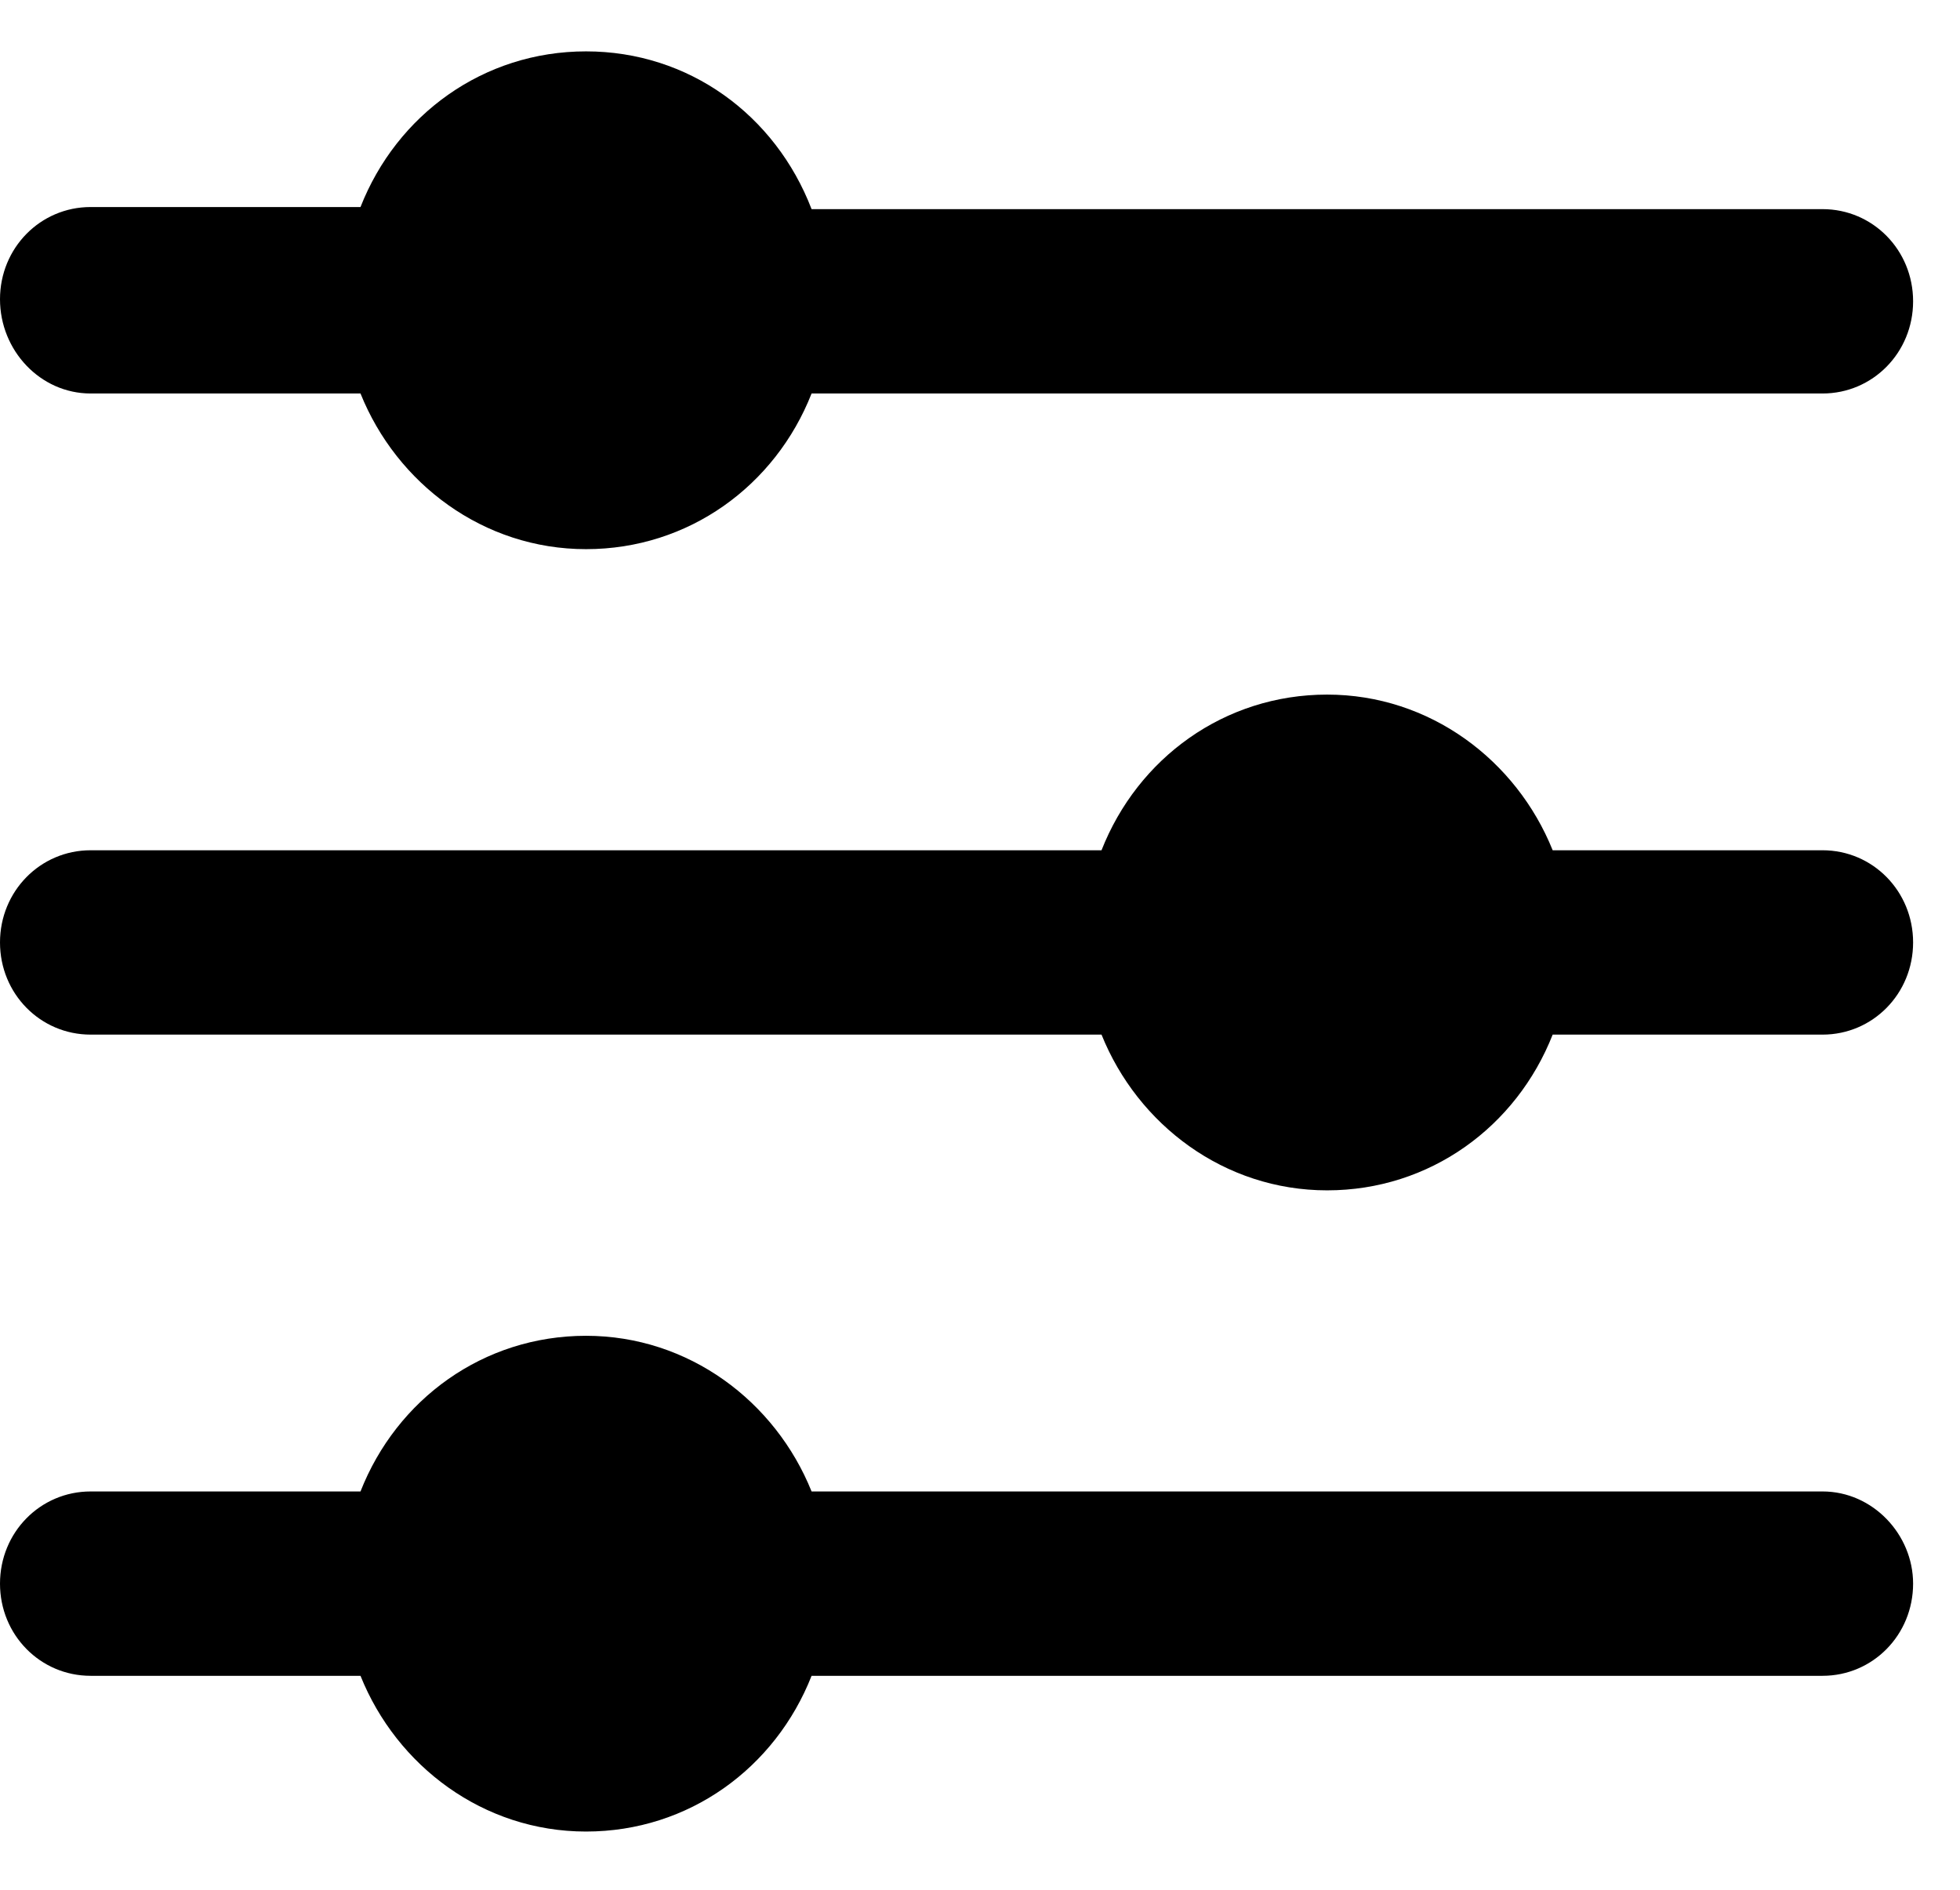 <svg width="28" height="27" viewBox="0 0 28 27" fill="none" xmlns="http://www.w3.org/2000/svg">
<path d="M1.295 5.622H5.15C5.667 6.909 6.904 7.846 8.372 7.846C9.839 7.846 11.076 6.939 11.594 5.622H26.036C26.755 5.622 27.33 5.036 27.33 4.305C27.33 3.573 26.755 2.988 26.036 2.988H11.594C11.076 1.641 9.839 0.734 8.372 0.734C6.904 0.734 5.667 1.641 5.15 2.958H1.295C0.575 2.958 0 3.544 0 4.275C0 5.007 0.575 5.622 1.295 5.622Z" fill="black"/>
<path d="M26.036 12.148H22.181C21.663 10.861 20.426 9.924 18.959 9.924C17.491 9.924 16.254 10.831 15.736 12.148H1.295C0.575 12.148 0 12.734 0 13.465C0 14.197 0.575 14.782 1.295 14.782H15.736C16.254 16.07 17.491 17.007 18.959 17.007C20.426 17.007 21.663 16.099 22.181 14.782H26.036C26.755 14.782 27.33 14.197 27.33 13.465C27.33 12.734 26.755 12.148 26.036 12.148Z" fill="black"/>
<path d="M26.036 21.309H11.594C11.076 20.021 9.839 19.085 8.372 19.085C6.904 19.085 5.667 19.992 5.15 21.309H1.295C0.575 21.309 0 21.894 0 22.626C0 23.358 0.575 23.943 1.295 23.943H5.15C5.667 25.231 6.904 26.168 8.372 26.168C9.839 26.168 11.076 25.26 11.594 23.943H26.036C26.755 23.943 27.33 23.358 27.33 22.626C27.33 21.924 26.755 21.309 26.036 21.309Z" fill="black"/>
</svg>
